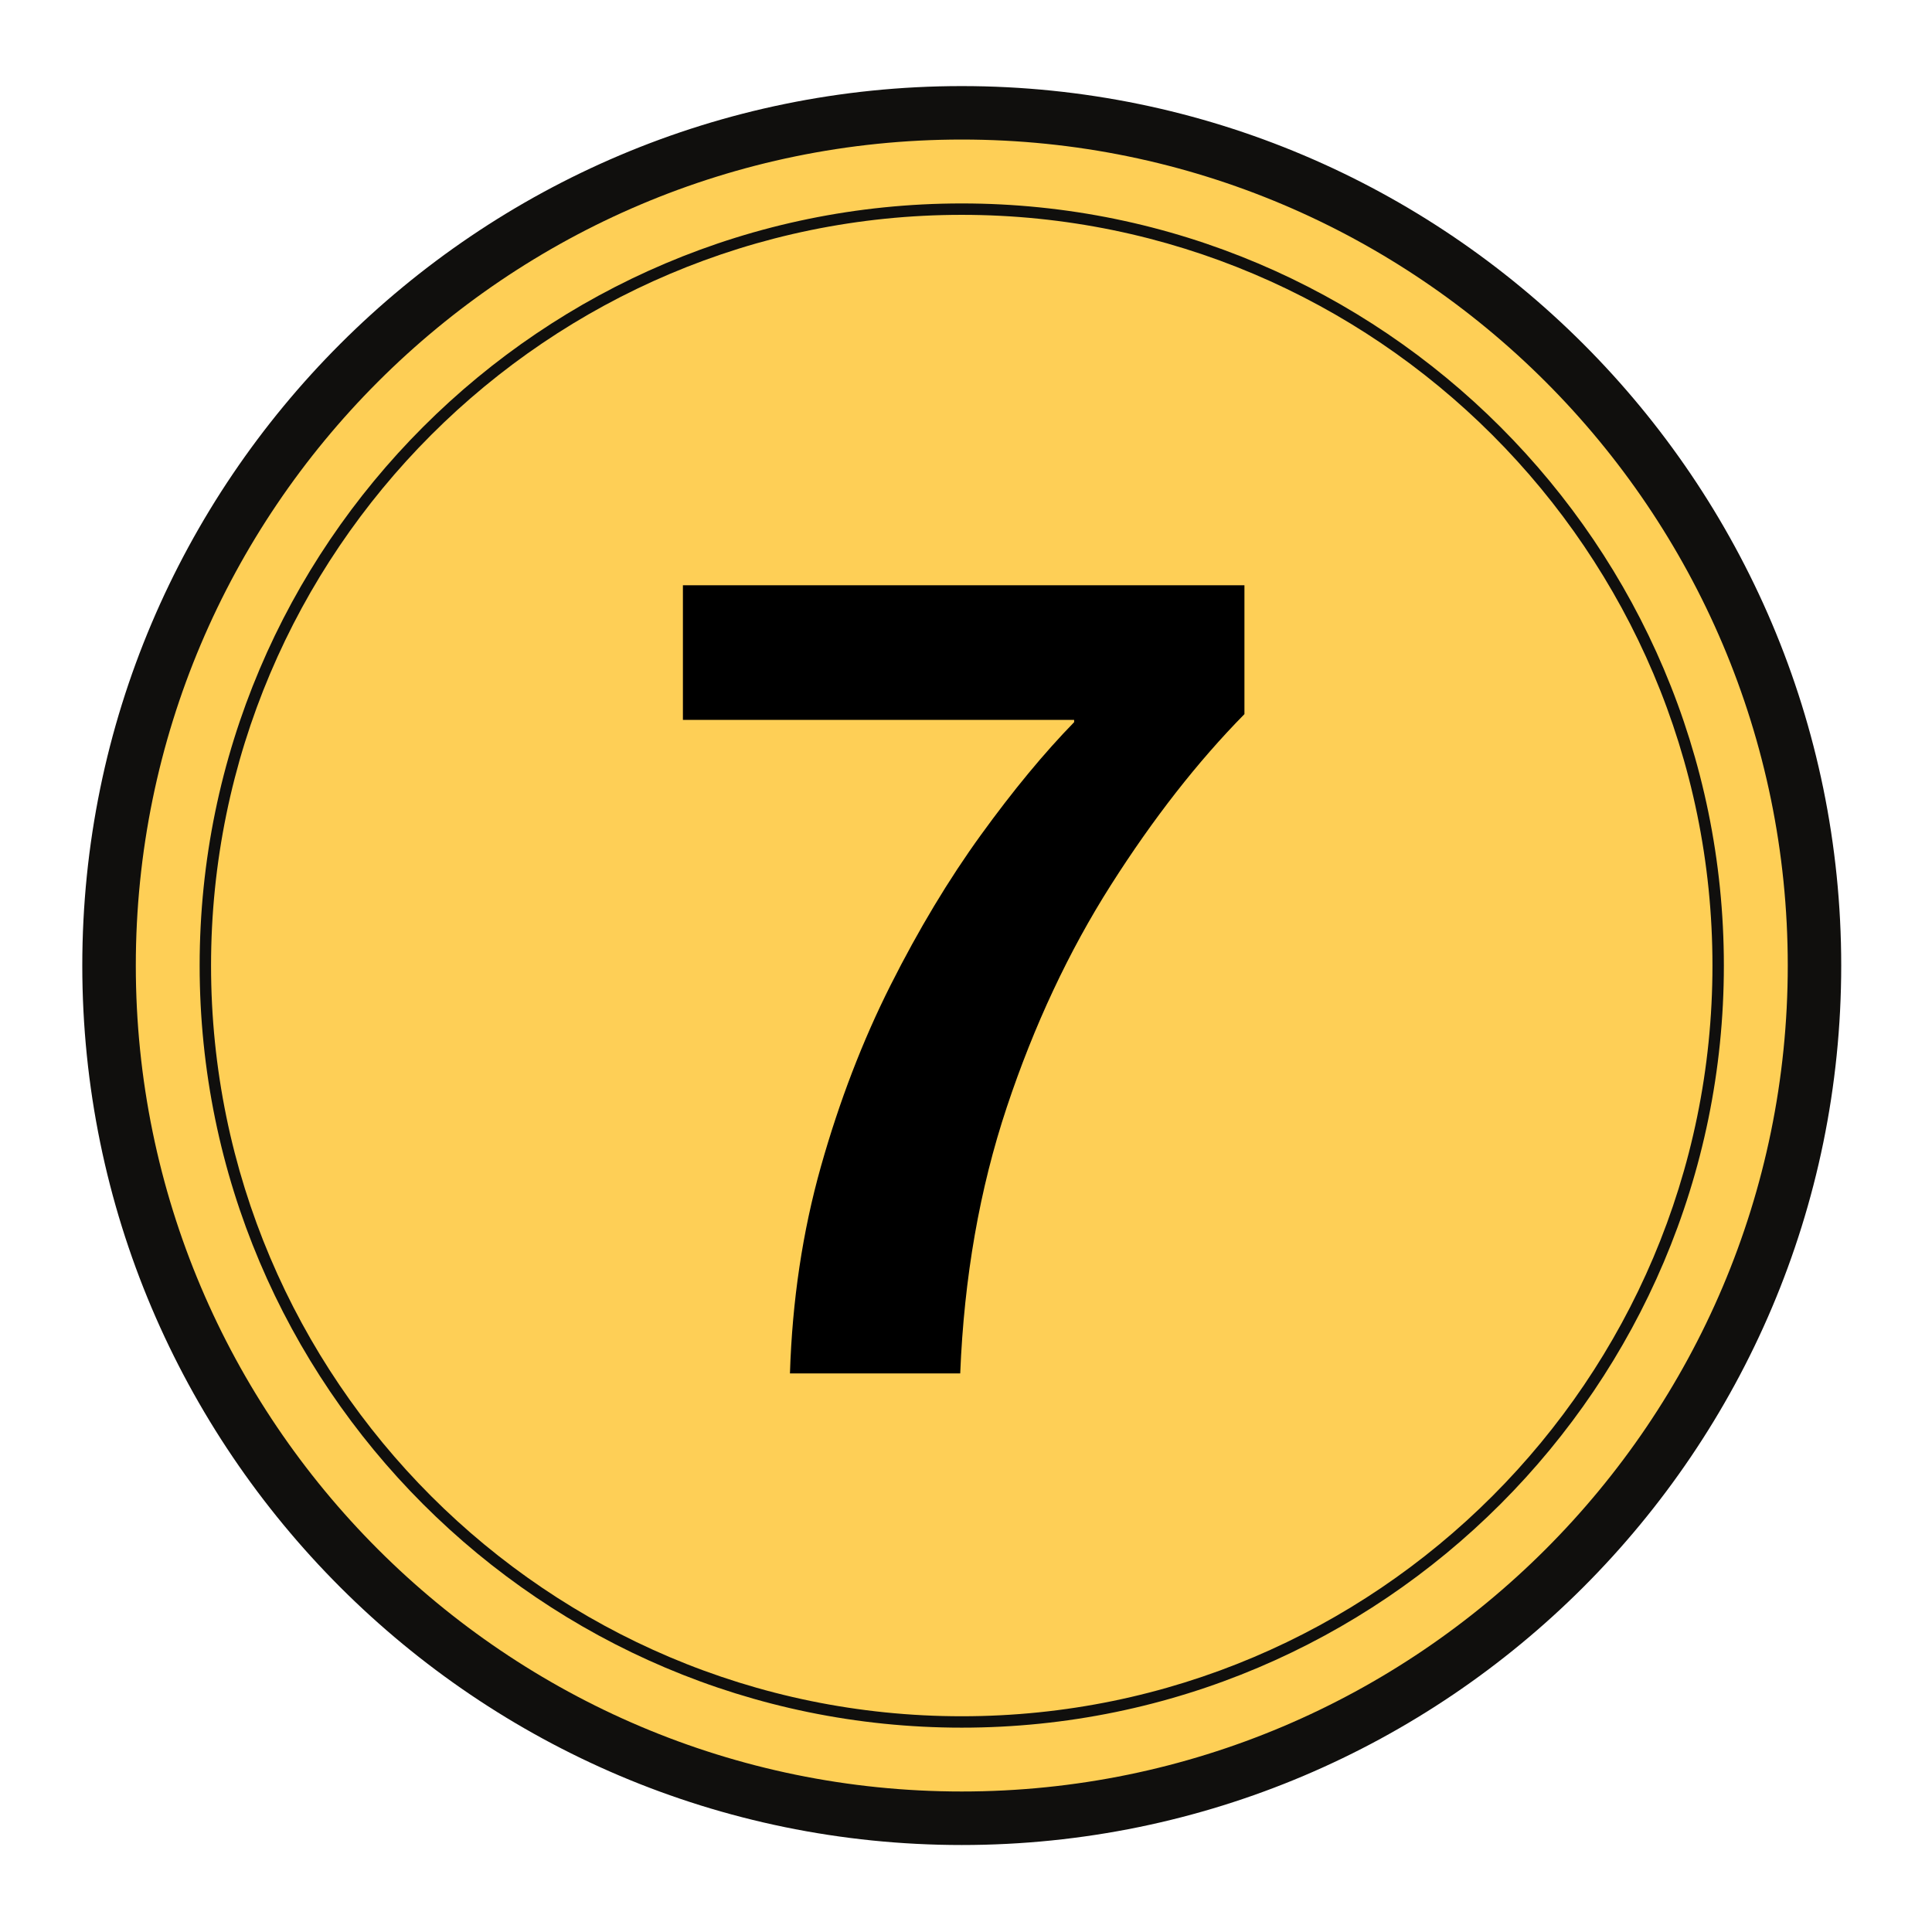 <svg xmlns="http://www.w3.org/2000/svg" xmlns:xlink="http://www.w3.org/1999/xlink" width="960" zoomAndPan="magnify" viewBox="0 0 720 720" height="960" preserveAspectRatio="xMidYMid meet" version="1.0"><defs><g/><clipPath id="a981d33b9e"><path d="M 45.754 45.754 L 671.414 45.754 L 671.414 671.414 L 45.754 671.414 Z M 45.754 45.754 " clip-rule="nonzero"/></clipPath><clipPath id="68480ac126"><path d="M 358.582 45.754 C 185.812 45.754 45.754 185.812 45.754 358.582 C 45.754 531.355 185.812 671.414 358.582 671.414 C 531.355 671.414 671.414 531.355 671.414 358.582 C 671.414 185.812 531.355 45.754 358.582 45.754 Z M 358.582 45.754 " clip-rule="nonzero"/></clipPath><clipPath id="9325ac8448"><path d="M 30.668 32.082 L 686.168 32.082 L 686.168 687.582 L 30.668 687.582 Z M 30.668 32.082 " clip-rule="nonzero"/></clipPath></defs><g clip-path="url(#a981d33b9e)"><g clip-path="url(#68480ac126)"><path fill="#fecf56" d="M 45.754 45.754 L 671.414 45.754 L 671.414 671.414 L 45.754 671.414 Z M 45.754 45.754 " fill-opacity="1" fill-rule="nonzero"/></g></g><g clip-path="url(#9325ac8448)"><path fill="#100f0d" d="M 358.418 52.004 C 528.156 52.004 666.246 190.094 666.246 359.832 C 666.246 529.57 528.156 667.637 358.418 667.637 C 188.68 667.637 50.613 529.57 50.613 359.832 C 50.613 190.094 188.68 52.004 358.418 52.004 Z M 358.418 687.582 C 539.141 687.582 686.168 540.555 686.168 359.832 C 686.168 179.109 539.141 32.082 358.418 32.082 C 177.691 32.082 30.668 179.109 30.668 359.832 C 30.668 540.555 177.691 687.582 358.418 687.582 " fill-opacity="1" fill-rule="nonzero"/></g><path fill="#100f0d" d="M 358.418 80.066 C 512.688 80.066 638.184 205.559 638.184 359.832 C 638.184 514.105 512.688 639.598 358.418 639.598 C 204.145 639.598 78.652 514.105 78.652 359.832 C 78.652 205.559 204.145 80.066 358.418 80.066 Z M 358.418 643.848 C 515.02 643.848 642.434 516.438 642.434 359.832 C 642.434 203.23 515.02 75.816 358.418 75.816 C 201.812 75.816 74.402 203.23 74.402 359.832 C 74.402 516.438 201.812 643.848 358.418 643.848 " fill-opacity="1" fill-rule="nonzero"/><g fill="#000000" fill-opacity="1"><g transform="translate(246.36, 511.837)"><g><path d="M 48.031 0 C 48.883 -27.156 52.738 -52.883 59.594 -77.188 C 66.457 -101.488 75.109 -124 85.547 -144.719 C 95.984 -165.445 107.203 -184.102 119.203 -200.688 C 131.211 -217.27 142.789 -231.273 153.938 -242.703 L 153.938 -243.562 L 8.141 -243.562 L 8.141 -293.734 L 217.406 -293.734 L 217.406 -245.703 C 199.969 -227.984 183.383 -206.758 167.656 -182.031 C 151.938 -157.301 139.004 -129.711 128.859 -99.266 C 118.711 -68.828 112.922 -35.738 111.484 0 Z M 48.031 0 "/></g></g></g></svg>